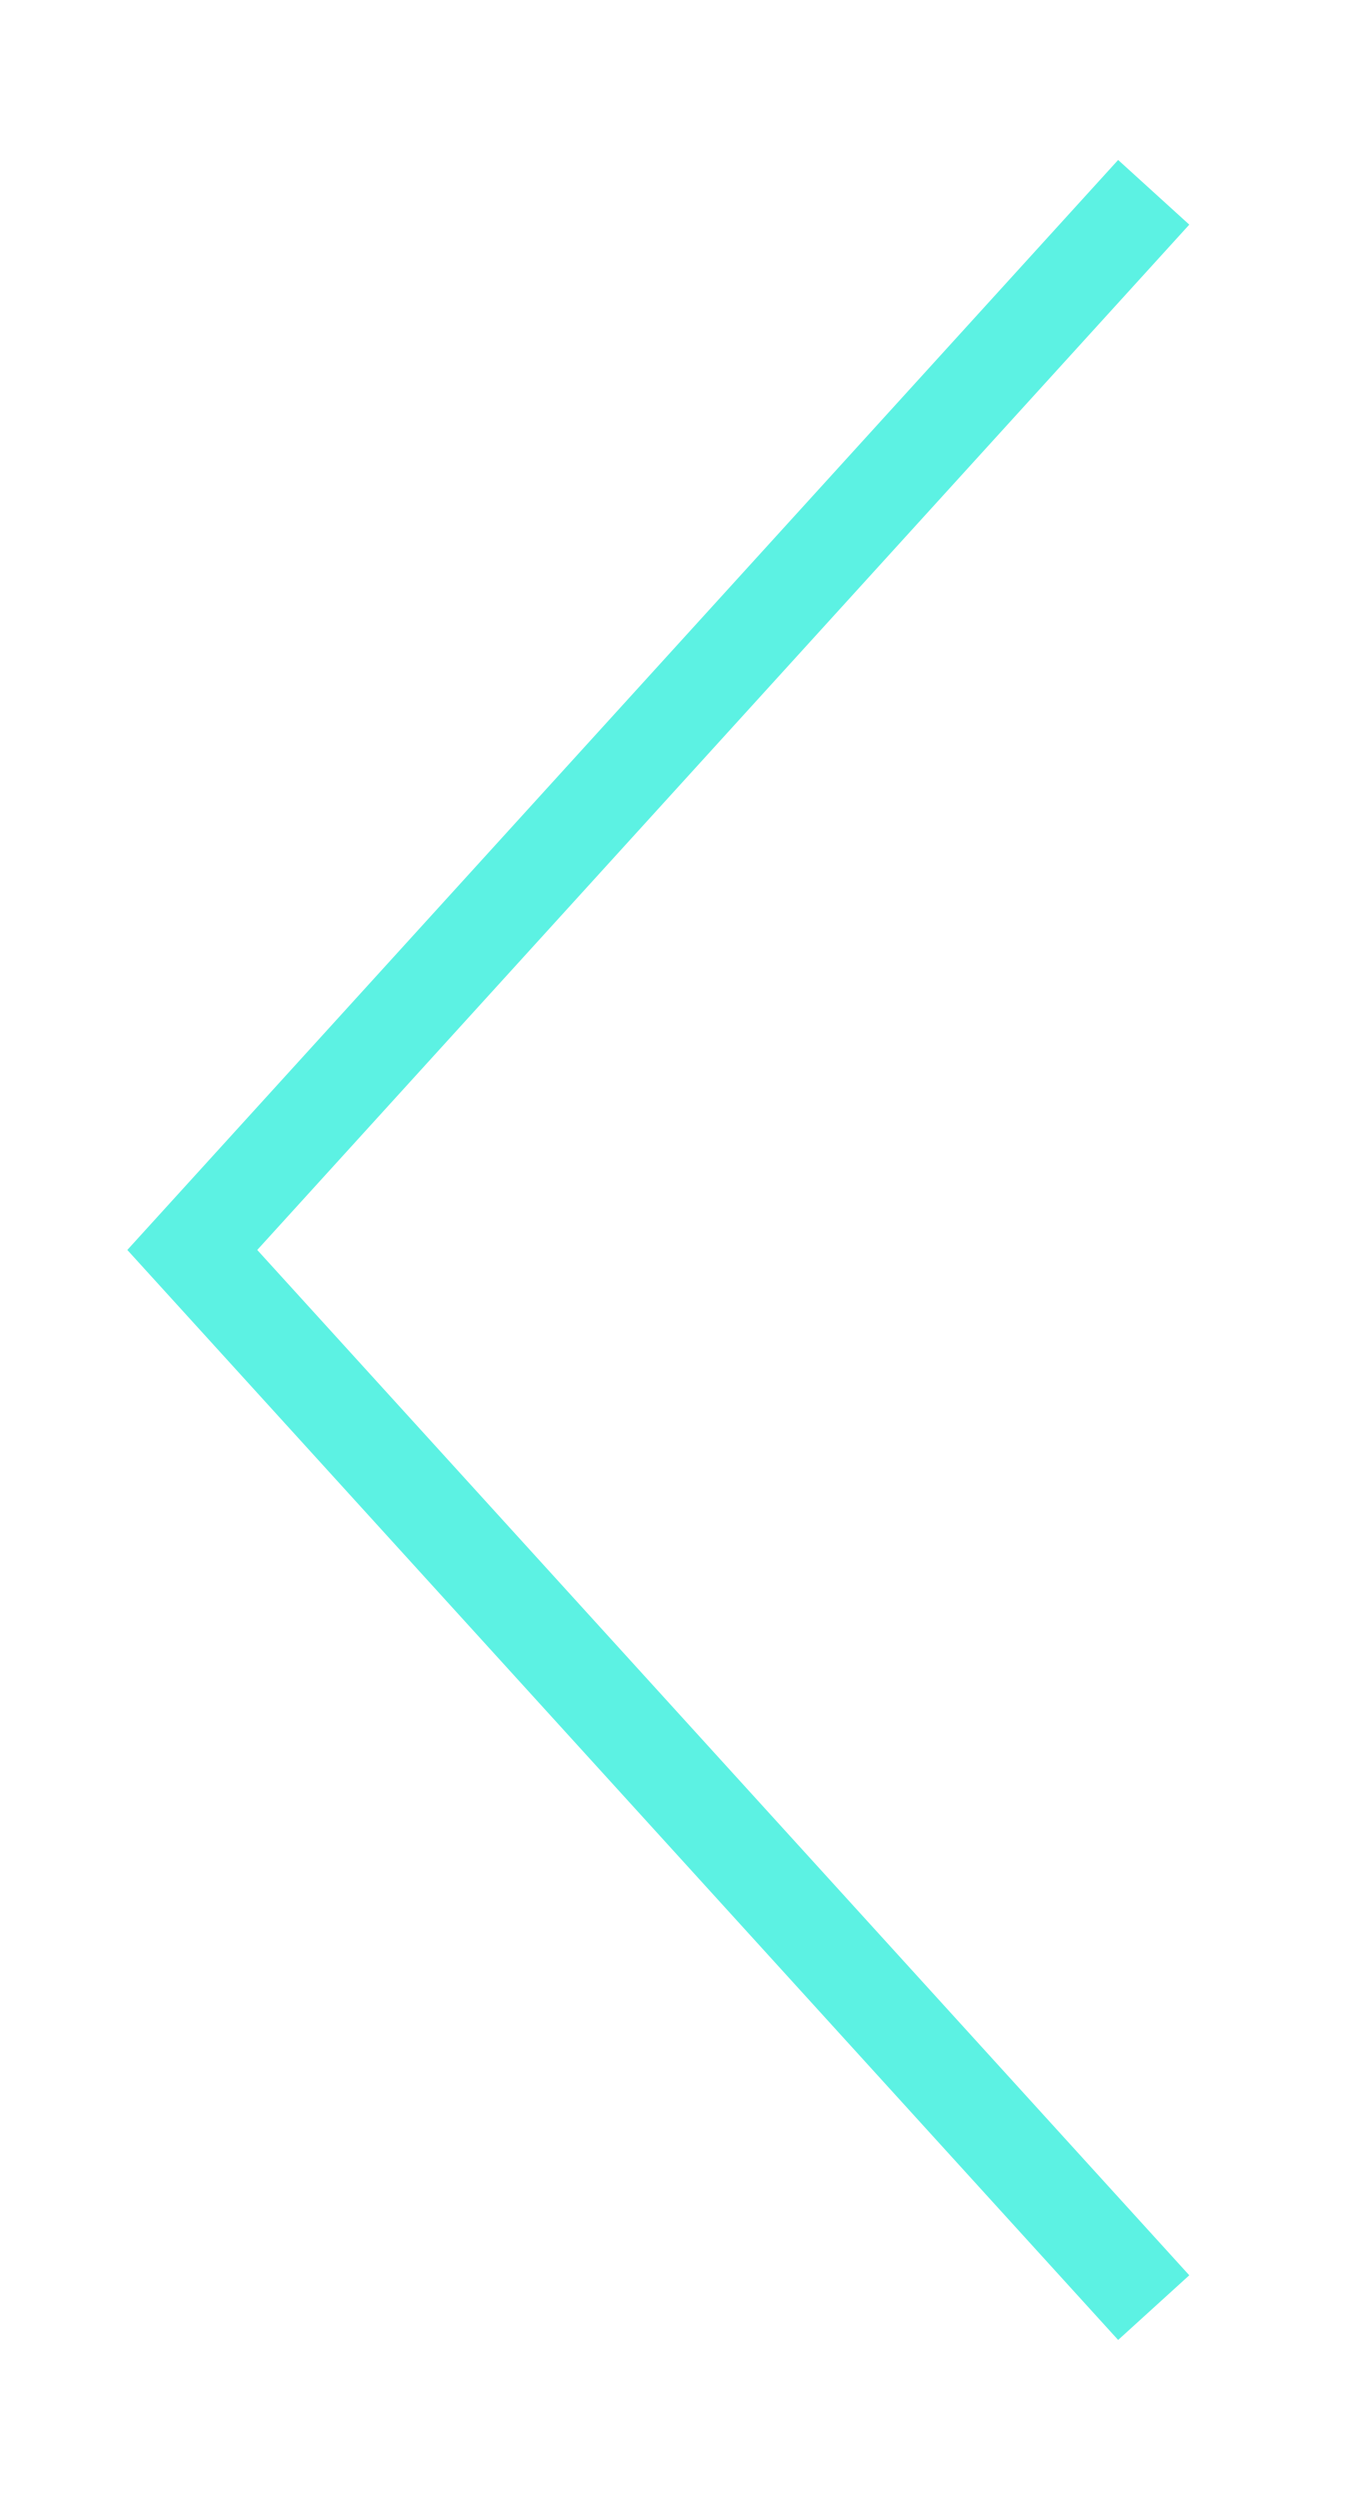 <?xml version="1.0" encoding="UTF-8"?> <svg xmlns="http://www.w3.org/2000/svg" width="7" height="13" viewBox="0 0 7 13" fill="none"> <path d="M6 1L1 6.5L6 12" stroke="#5CF2E3" stroke-width="0.5"></path> </svg> 